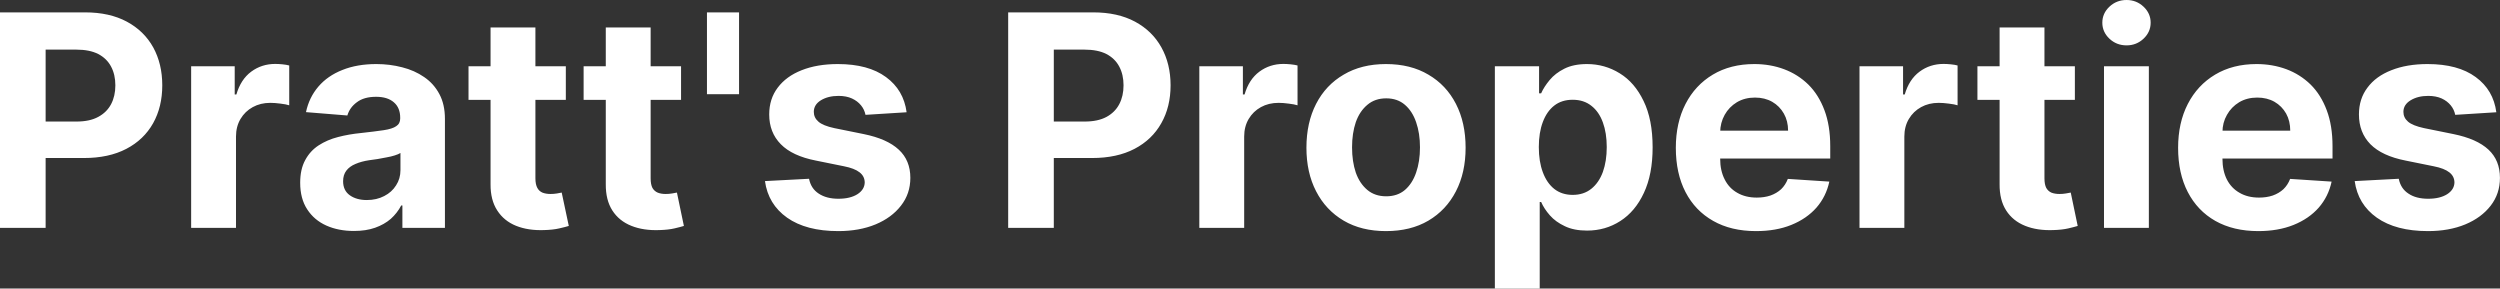 <?xml version="1.0" encoding="UTF-8" standalone="yes"?>
<svg xmlns="http://www.w3.org/2000/svg" width="100%" height="100%" viewBox="0 0 193.964 22.387" fill="#FFFFFF">
  <rect x="0" y="0" width="193.964" height="22.387" fill="#333333" stroke="none"/>
  <path d="M3.54 17.68L0 17.68L0 0.96L6.60 0.96Q8.50 0.96 9.84 1.68Q11.18 2.40 11.89 3.68Q12.59 4.96 12.59 6.62L12.59 6.62Q12.59 8.29 11.88 9.56Q11.16 10.84 9.80 11.55Q8.44 12.26 6.51 12.26L6.51 12.26L2.30 12.26L2.30 9.43L5.94 9.43Q6.96 9.43 7.62 9.07Q8.29 8.71 8.62 8.08Q8.95 7.45 8.95 6.62L8.95 6.62Q8.95 5.79 8.62 5.17Q8.29 4.54 7.62 4.19Q6.95 3.85 5.92 3.85L5.92 3.85L3.54 3.85L3.54 17.68ZM18.31 17.68L14.83 17.68L14.83 5.14L18.21 5.14L18.21 7.33L18.34 7.33Q18.68 6.16 19.49 5.56Q20.30 4.96 21.35 4.96L21.35 4.96Q21.61 4.96 21.91 4.99Q22.22 5.02 22.44 5.08L22.44 5.08L22.44 8.17Q22.20 8.09 21.77 8.04Q21.33 7.98 20.97 7.98L20.97 7.98Q20.21 7.98 19.61 8.31Q19.01 8.64 18.66 9.23Q18.31 9.82 18.31 10.59L18.31 10.59L18.31 17.68ZM27.46 17.92L27.46 17.92Q26.26 17.92 25.32 17.50Q24.38 17.08 23.84 16.25Q23.29 15.42 23.29 14.18L23.29 14.18Q23.29 13.13 23.68 12.42Q24.06 11.71 24.72 11.28Q25.38 10.85 26.23 10.63Q27.08 10.41 28.01 10.32L28.01 10.32Q29.10 10.20 29.77 10.10Q30.44 10.00 30.74 9.79Q31.05 9.59 31.05 9.19L31.05 9.19L31.05 9.14Q31.05 8.36 30.56 7.94Q30.07 7.51 29.18 7.51L29.18 7.51Q28.24 7.51 27.69 7.93Q27.13 8.34 26.95 8.96L26.95 8.96L23.74 8.70Q23.98 7.56 24.70 6.72Q25.42 5.88 26.56 5.43Q27.70 4.97 29.20 4.97L29.20 4.97Q30.24 4.97 31.20 5.22Q32.16 5.46 32.91 5.98Q33.66 6.49 34.09 7.30Q34.52 8.10 34.52 9.22L34.52 9.22L34.52 17.68L31.22 17.68L31.22 15.94L31.13 15.94Q30.82 16.53 30.32 16.98Q29.81 17.42 29.10 17.67Q28.39 17.92 27.46 17.92ZM28.46 15.52L28.46 15.52Q29.22 15.52 29.81 15.21Q30.40 14.91 30.73 14.38Q31.07 13.86 31.07 13.20L31.07 13.20L31.07 11.87Q30.91 11.97 30.62 12.06Q30.34 12.15 29.99 12.21Q29.64 12.28 29.29 12.34Q28.94 12.39 28.65 12.43L28.65 12.43Q28.04 12.52 27.58 12.72Q27.12 12.91 26.87 13.24Q26.62 13.57 26.62 14.06L26.62 14.06Q26.62 14.78 27.14 15.15Q27.66 15.52 28.46 15.52ZM36.35 5.14L43.90 5.14L43.90 7.75L36.35 7.75L36.35 5.14ZM38.06 14.29L38.06 2.13L41.54 2.13L41.54 13.83Q41.54 14.31 41.69 14.58Q41.83 14.84 42.10 14.95Q42.37 15.05 42.72 15.05L42.72 15.05Q42.96 15.05 43.21 15.01Q43.45 14.96 43.58 14.94L43.58 14.94L44.13 17.53Q43.87 17.61 43.39 17.72Q42.92 17.83 42.24 17.85L42.24 17.85Q40.99 17.90 40.04 17.52Q39.10 17.14 38.58 16.33Q38.05 15.52 38.06 14.29L38.06 14.29ZM45.28 5.14L52.84 5.14L52.84 7.75L45.28 7.75L45.28 5.14ZM47.00 14.29L47.00 2.13L50.48 2.13L50.48 13.83Q50.48 14.31 50.62 14.58Q50.77 14.84 51.04 14.95Q51.30 15.05 51.65 15.05L51.65 15.05Q51.90 15.05 52.14 15.01Q52.39 14.96 52.52 14.94L52.52 14.94L53.06 17.53Q52.80 17.61 52.33 17.72Q51.86 17.83 51.18 17.85L51.18 17.85Q49.92 17.90 48.98 17.52Q48.03 17.14 47.51 16.33Q46.99 15.52 47.00 14.29L47.00 14.29ZM54.85 0.96L57.34 0.96L57.34 7.31L54.85 7.31L54.85 0.96ZM70.34 8.71L70.34 8.71L67.15 8.91Q67.07 8.50 66.80 8.17Q66.53 7.84 66.10 7.64Q65.66 7.44 65.06 7.44L65.06 7.44Q64.25 7.44 63.69 7.78Q63.14 8.12 63.14 8.68L63.14 8.68Q63.14 9.13 63.50 9.44Q63.85 9.75 64.73 9.94L64.73 9.94L67.00 10.40Q68.83 10.77 69.73 11.61Q70.63 12.44 70.63 13.80L70.63 13.80Q70.63 15.03 69.90 15.96Q69.18 16.89 67.93 17.41Q66.67 17.93 65.04 17.93L65.04 17.93Q62.55 17.93 61.07 16.89Q59.60 15.85 59.35 14.05L59.35 14.05L62.77 13.87Q62.92 14.63 63.52 15.02Q64.12 15.42 65.05 15.42L65.05 15.42Q65.96 15.42 66.52 15.07Q67.08 14.71 67.09 14.15L67.09 14.15Q67.08 13.67 66.69 13.37Q66.30 13.06 65.48 12.90L65.48 12.90L63.31 12.46Q61.47 12.10 60.58 11.19Q59.68 10.28 59.68 8.88L59.68 8.88Q59.68 7.67 60.34 6.80Q61.00 5.92 62.19 5.45Q63.39 4.97 65.00 4.97L65.00 4.97Q67.37 4.97 68.74 5.98Q70.11 6.98 70.34 8.71ZM81.76 17.68L78.22 17.68L78.22 0.96L84.82 0.96Q86.72 0.96 88.06 1.68Q89.40 2.40 90.11 3.68Q90.82 4.96 90.82 6.62L90.82 6.62Q90.82 8.29 90.10 9.56Q89.38 10.84 88.02 11.55Q86.66 12.26 84.73 12.26L84.73 12.26L80.52 12.26L80.52 9.43L84.16 9.43Q85.18 9.43 85.85 9.07Q86.51 8.71 86.84 8.08Q87.17 7.45 87.17 6.62L87.17 6.62Q87.17 5.79 86.84 5.17Q86.51 4.54 85.84 4.19Q85.17 3.85 84.14 3.85L84.14 3.85L81.76 3.85L81.76 17.68ZM96.53 17.68L93.05 17.68L93.05 5.14L96.43 5.14L96.43 7.33L96.56 7.33Q96.90 6.16 97.71 5.56Q98.52 4.96 99.57 4.96L99.57 4.96Q99.83 4.96 100.13 4.99Q100.44 5.02 100.67 5.08L100.67 5.08L100.67 8.17Q100.42 8.09 99.99 8.04Q99.56 7.98 99.20 7.98L99.20 7.98Q98.43 7.98 97.83 8.31Q97.23 8.64 96.88 9.23Q96.53 9.82 96.53 10.59L96.53 10.59L96.53 17.68ZM107.53 17.93L107.53 17.93Q105.63 17.93 104.25 17.12Q102.86 16.30 102.11 14.84Q101.36 13.39 101.36 11.46L101.36 11.46Q101.36 9.52 102.11 8.06Q102.86 6.60 104.25 5.79Q105.63 4.97 107.53 4.97L107.53 4.97Q109.44 4.97 110.82 5.79Q112.21 6.60 112.96 8.06Q113.71 9.52 113.71 11.46L113.71 11.46Q113.71 13.39 112.96 14.84Q112.21 16.30 110.82 17.12Q109.44 17.93 107.53 17.93ZM107.55 15.23L107.55 15.23Q108.42 15.23 109.00 14.74Q109.58 14.24 109.87 13.39Q110.17 12.53 110.17 11.43L110.17 11.43Q110.17 10.34 109.87 9.48Q109.58 8.63 109.00 8.13Q108.42 7.63 107.55 7.63L107.55 7.63Q106.68 7.63 106.09 8.13Q105.49 8.63 105.19 9.48Q104.90 10.34 104.90 11.43L104.90 11.43Q104.90 12.53 105.19 13.39Q105.49 14.24 106.09 14.74Q106.68 15.23 107.55 15.23ZM119.46 22.39L115.98 22.39L115.98 5.14L119.41 5.14L119.41 7.24L119.57 7.24Q119.79 6.74 120.23 6.21Q120.67 5.68 121.37 5.33Q122.08 4.97 123.13 4.97L123.13 4.97Q124.51 4.97 125.67 5.69Q126.83 6.40 127.52 7.84Q128.22 9.27 128.22 11.43L128.22 11.43Q128.22 13.53 127.54 14.97Q126.87 16.41 125.71 17.15Q124.56 17.89 123.13 17.89L123.13 17.89Q122.11 17.89 121.41 17.55Q120.70 17.22 120.25 16.71Q119.80 16.20 119.57 15.67L119.57 15.67L119.46 15.67L119.46 22.39ZM119.39 11.41L119.39 11.41Q119.39 12.53 119.70 13.36Q120.01 14.20 120.59 14.66Q121.18 15.12 122.02 15.12L122.02 15.12Q122.87 15.12 123.46 14.65Q124.05 14.18 124.36 13.34Q124.66 12.50 124.66 11.41L124.66 11.41Q124.66 10.32 124.36 9.50Q124.06 8.67 123.47 8.21Q122.88 7.74 122.02 7.74L122.02 7.74Q121.17 7.74 120.59 8.19Q120.01 8.64 119.70 9.47Q119.39 10.29 119.39 11.41ZM136.24 17.93L136.24 17.93Q134.31 17.93 132.92 17.14Q131.52 16.35 130.77 14.90Q130.02 13.45 130.02 11.47L130.02 11.47Q130.02 9.53 130.77 8.07Q131.52 6.61 132.89 5.79Q134.26 4.97 136.11 4.97L136.11 4.97Q137.35 4.97 138.42 5.37Q139.49 5.77 140.30 6.56Q141.10 7.35 141.55 8.55Q142.00 9.74 142.00 11.34L142.00 11.34L142.00 12.30L131.41 12.30L131.41 10.14L138.73 10.14Q138.73 9.39 138.40 8.81Q138.07 8.23 137.50 7.90Q136.92 7.57 136.16 7.57L136.16 7.57Q135.37 7.57 134.76 7.93Q134.15 8.30 133.81 8.91Q133.47 9.52 133.46 10.26L133.46 10.26L133.46 12.31Q133.46 13.24 133.81 13.92Q134.15 14.60 134.79 14.96Q135.43 15.33 136.30 15.33L136.30 15.33Q136.88 15.33 137.36 15.17Q137.84 15.00 138.19 14.68Q138.53 14.35 138.71 13.88L138.71 13.88L141.93 14.09Q141.68 15.25 140.93 16.11Q140.17 16.97 138.98 17.45Q137.80 17.93 136.24 17.93ZM147.75 17.68L144.27 17.68L144.27 5.14L147.65 5.14L147.65 7.33L147.78 7.33Q148.12 6.16 148.93 5.56Q149.74 4.96 150.79 4.96L150.79 4.96Q151.05 4.96 151.35 4.99Q151.66 5.02 151.88 5.08L151.88 5.08L151.88 8.17Q151.64 8.09 151.21 8.04Q150.77 7.98 150.41 7.98L150.41 7.98Q149.65 7.98 149.05 8.31Q148.45 8.64 148.10 9.23Q147.75 9.82 147.75 10.59L147.75 10.59L147.75 17.68ZM153.42 5.14L160.98 5.14L160.98 7.75L153.42 7.75L153.42 5.14ZM155.14 14.29L155.14 2.13L158.62 2.13L158.62 13.83Q158.62 14.31 158.76 14.58Q158.91 14.84 159.17 14.95Q159.44 15.05 159.79 15.05L159.79 15.05Q160.04 15.05 160.28 15.01Q160.53 14.96 160.66 14.94L160.66 14.94L161.20 17.53Q160.94 17.61 160.47 17.72Q160.00 17.83 159.32 17.85L159.32 17.85Q158.06 17.90 157.12 17.52Q156.17 17.14 155.65 16.33Q155.13 15.52 155.14 14.29L155.14 14.29ZM166.72 17.68L163.24 17.68L163.24 5.14L166.72 5.14L166.72 17.68ZM164.99 3.52L164.99 3.52Q164.21 3.52 163.66 3.00Q163.11 2.48 163.11 1.76L163.11 1.76Q163.11 1.04 163.66 0.52Q164.21 0 164.99 0L164.99 0Q165.76 0 166.31 0.52Q166.86 1.04 166.86 1.76L166.86 1.76Q166.86 2.48 166.31 3.00Q165.76 3.52 164.99 3.52ZM175.21 17.93L175.21 17.93Q173.28 17.93 171.88 17.14Q170.49 16.35 169.74 14.90Q168.99 13.45 168.99 11.47L168.99 11.47Q168.99 9.53 169.74 8.07Q170.49 6.61 171.86 5.79Q173.23 4.97 175.07 4.97L175.07 4.97Q176.31 4.97 177.39 5.37Q178.46 5.77 179.27 6.56Q180.07 7.35 180.52 8.55Q180.97 9.74 180.97 11.34L180.97 11.34L180.97 12.30L170.38 12.30L170.38 10.14L177.69 10.14Q177.69 9.39 177.37 8.81Q177.04 8.23 176.47 7.90Q175.89 7.57 175.13 7.57L175.13 7.57Q174.34 7.57 173.73 7.93Q173.12 8.30 172.78 8.91Q172.43 9.52 172.43 10.26L172.43 10.26L172.43 12.31Q172.43 13.24 172.77 13.92Q173.12 14.60 173.76 14.96Q174.39 15.33 175.27 15.33L175.27 15.33Q175.85 15.33 176.33 15.17Q176.81 15.00 177.16 14.68Q177.50 14.35 177.68 13.88L177.68 13.88L180.90 14.09Q180.65 15.25 179.90 16.11Q179.14 16.97 177.95 17.45Q176.76 17.93 175.21 17.93ZM193.68 8.71L193.68 8.71L190.49 8.91Q190.41 8.50 190.14 8.17Q189.87 7.84 189.44 7.64Q189.00 7.44 188.39 7.44L188.39 7.44Q187.59 7.44 187.03 7.78Q186.47 8.12 186.47 8.68L186.47 8.68Q186.47 9.13 186.83 9.44Q187.19 9.75 188.07 9.94L188.07 9.94L190.34 10.40Q192.17 10.77 193.07 11.61Q193.96 12.44 193.96 13.80L193.96 13.80Q193.96 15.03 193.24 15.96Q192.52 16.89 191.27 17.41Q190.01 17.93 188.38 17.93L188.38 17.93Q185.89 17.93 184.41 16.89Q182.94 15.85 182.69 14.05L182.69 14.05L186.11 13.87Q186.26 14.63 186.86 15.02Q187.45 15.42 188.39 15.42L188.39 15.42Q189.30 15.42 189.86 15.07Q190.42 14.71 190.43 14.15L190.43 14.15Q190.42 13.67 190.03 13.37Q189.64 13.06 188.82 12.90L188.82 12.90L186.65 12.46Q184.81 12.10 183.91 11.19Q183.02 10.28 183.02 8.88L183.02 8.88Q183.02 7.67 183.68 6.80Q184.33 5.92 185.53 5.45Q186.73 4.97 188.34 4.97L188.34 4.97Q190.71 4.97 192.08 5.98Q193.45 6.98 193.68 8.71Z" preserveAspectRatio="none"/>
</svg>